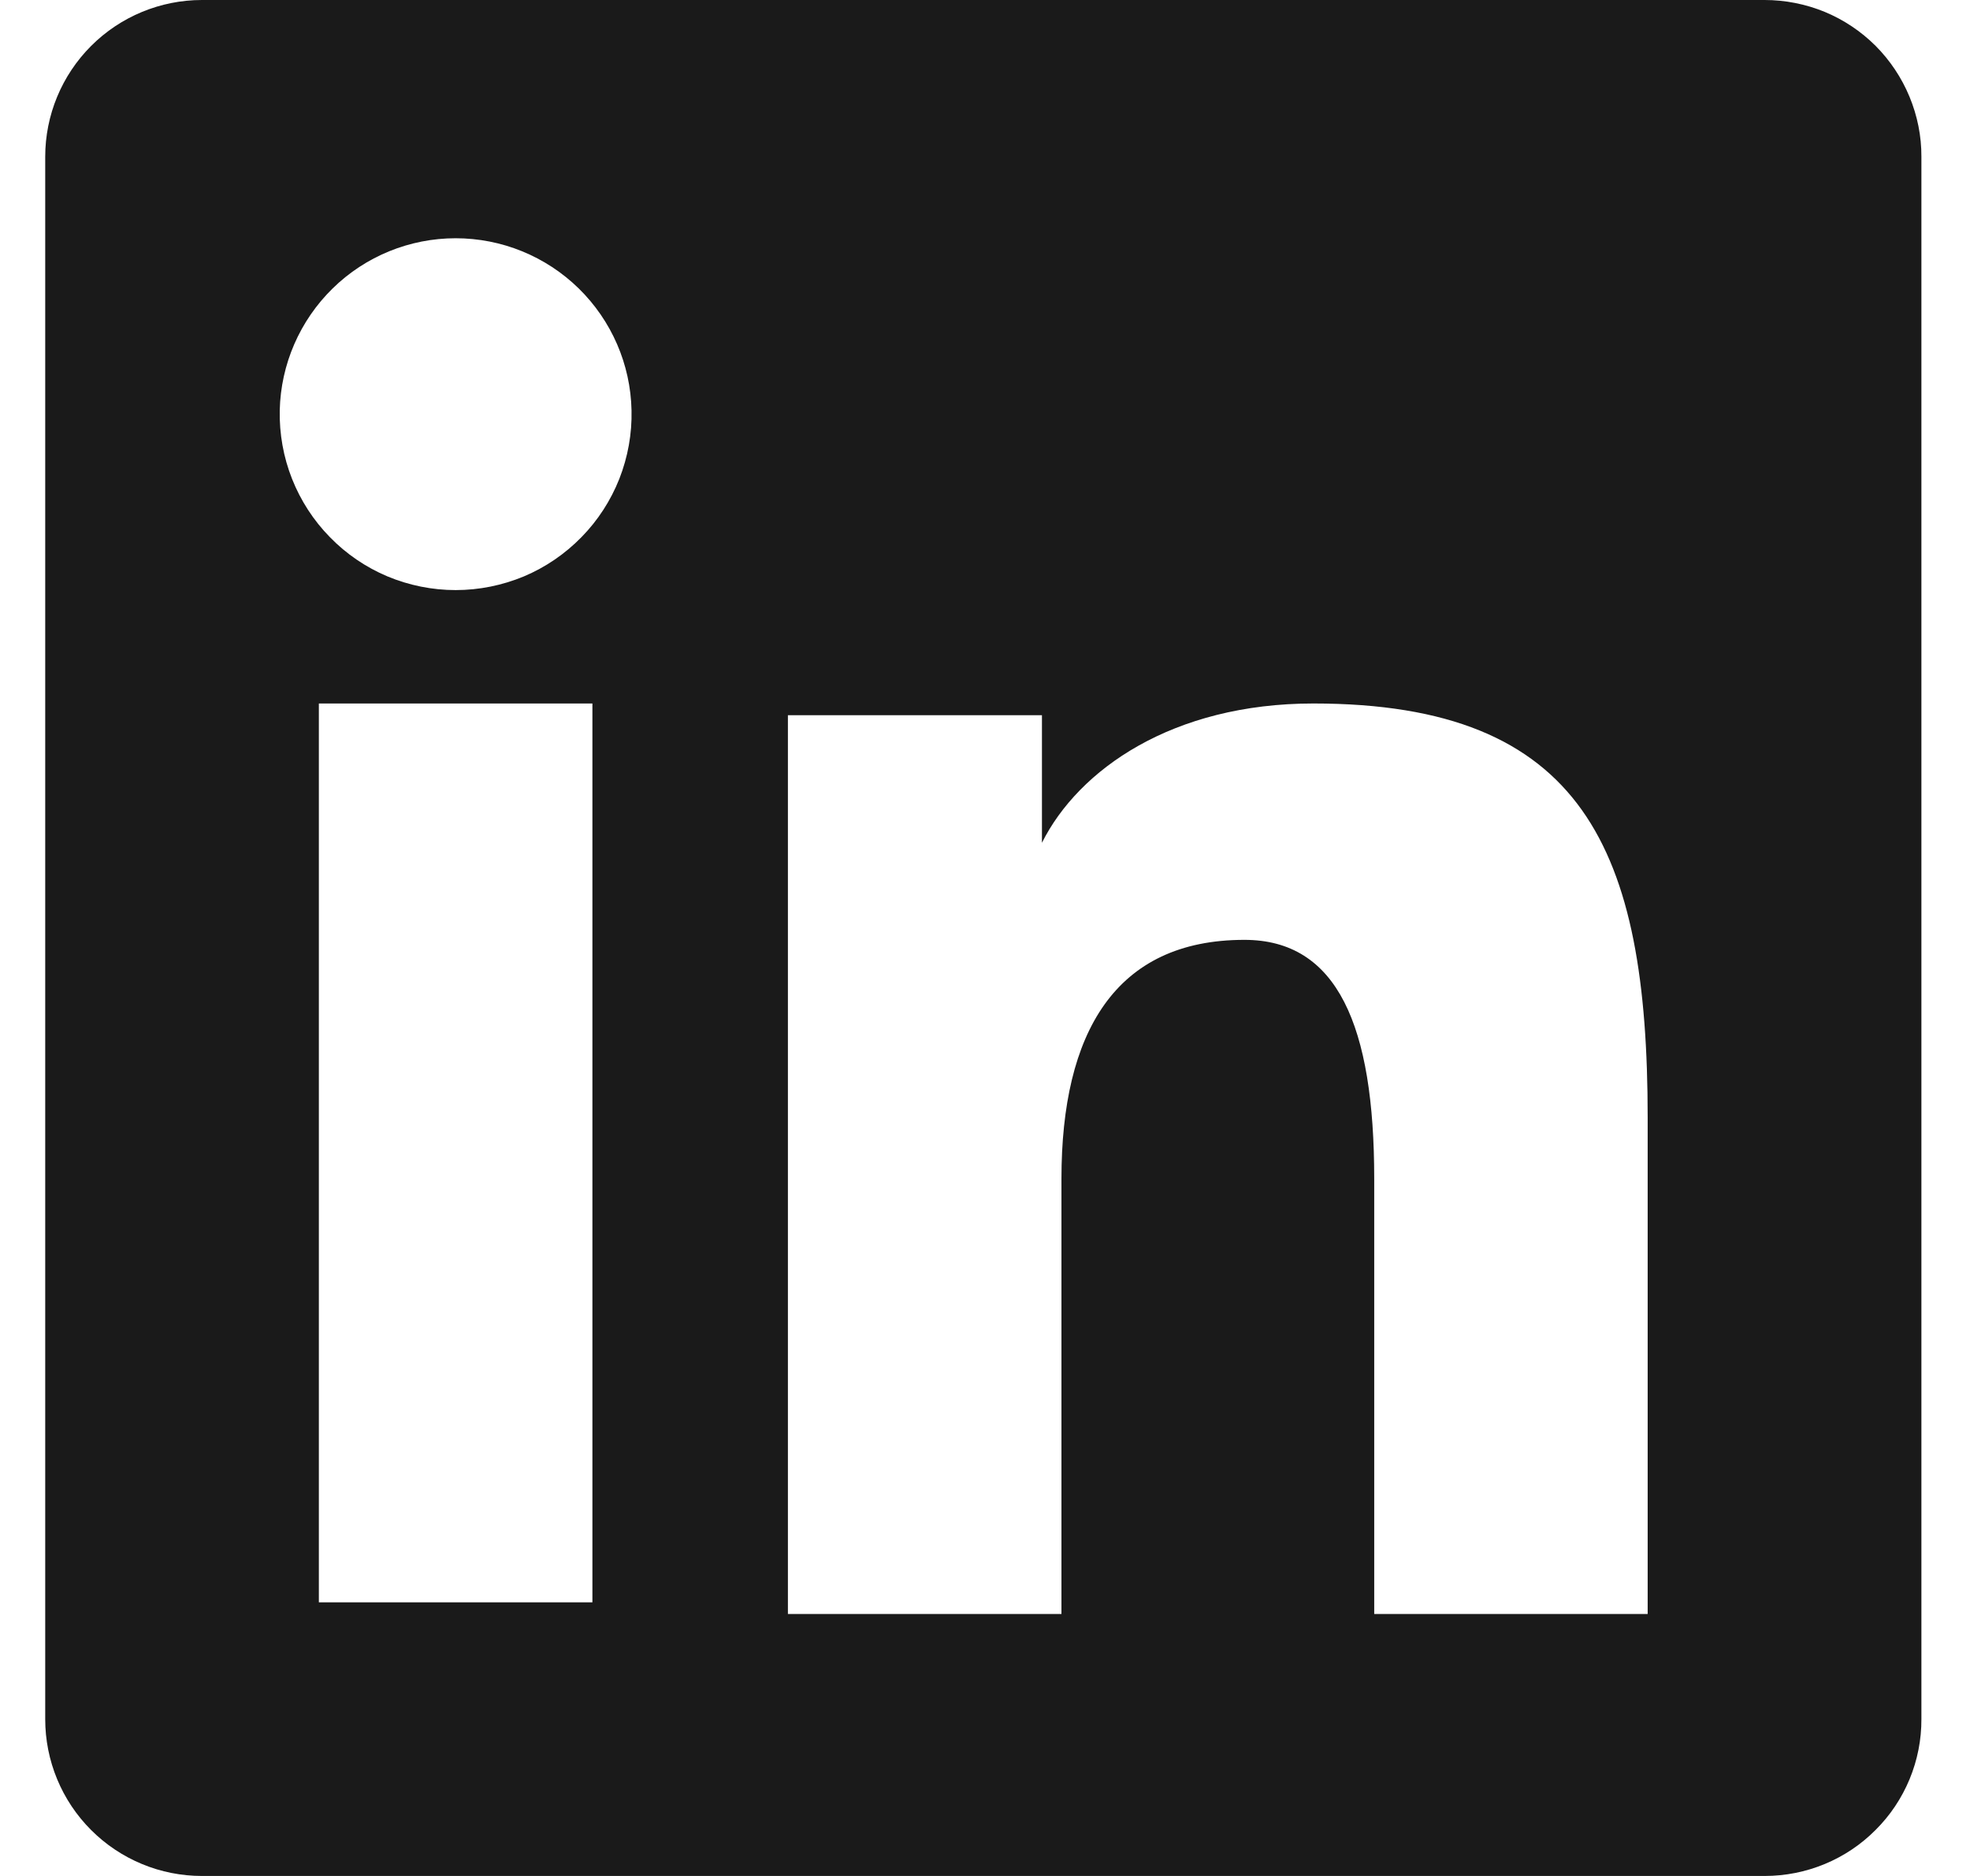 <svg width="21" height="20" viewBox="0 0 21 20" fill="none" xmlns="http://www.w3.org/2000/svg">
<path fill-rule="evenodd" clip-rule="evenodd" d="M0.482 1.671C0.482 1.228 0.658 0.803 0.972 0.489C1.285 0.176 1.71 2.22756e-06 2.153 2.22756e-06H18.81C19.029 -0 19.247 0.043 19.45 0.126C19.653 0.21 19.837 0.333 19.993 0.488C20.148 0.644 20.271 0.828 20.355 1.031C20.439 1.234 20.483 1.451 20.482 1.671V18.327C20.483 18.547 20.44 18.765 20.356 18.968C20.272 19.171 20.149 19.355 19.993 19.51C19.838 19.666 19.654 19.789 19.451 19.873C19.248 19.957 19.03 20 18.811 20H2.153C1.934 20 1.716 19.957 1.514 19.873C1.311 19.789 1.127 19.666 0.971 19.51C0.816 19.355 0.693 19.171 0.609 18.968C0.525 18.765 0.482 18.548 0.482 18.328V1.671ZM8.399 7.625H11.107V8.985C11.498 8.204 12.498 7.5 14.001 7.5C16.881 7.5 17.564 9.057 17.564 11.915V17.207H14.649V12.566C14.649 10.938 14.258 10.02 13.265 10.02C11.888 10.02 11.315 11.01 11.315 12.566V17.207H8.399V7.625ZM3.399 17.083H6.315V7.5H3.399V17.082V17.083ZM6.732 4.375C6.738 4.624 6.693 4.873 6.602 5.105C6.51 5.337 6.373 5.549 6.198 5.727C6.023 5.906 5.815 6.048 5.585 6.145C5.354 6.241 5.107 6.291 4.857 6.291C4.608 6.291 4.36 6.241 4.13 6.145C3.9 6.048 3.691 5.906 3.517 5.727C3.342 5.549 3.205 5.337 3.113 5.105C3.021 4.873 2.977 4.624 2.982 4.375C2.993 3.884 3.196 3.418 3.546 3.075C3.896 2.732 4.367 2.54 4.857 2.54C5.348 2.54 5.818 2.732 6.169 3.075C6.519 3.418 6.722 3.884 6.732 4.375Z" fill="#1A1A1A"/>
</svg>
